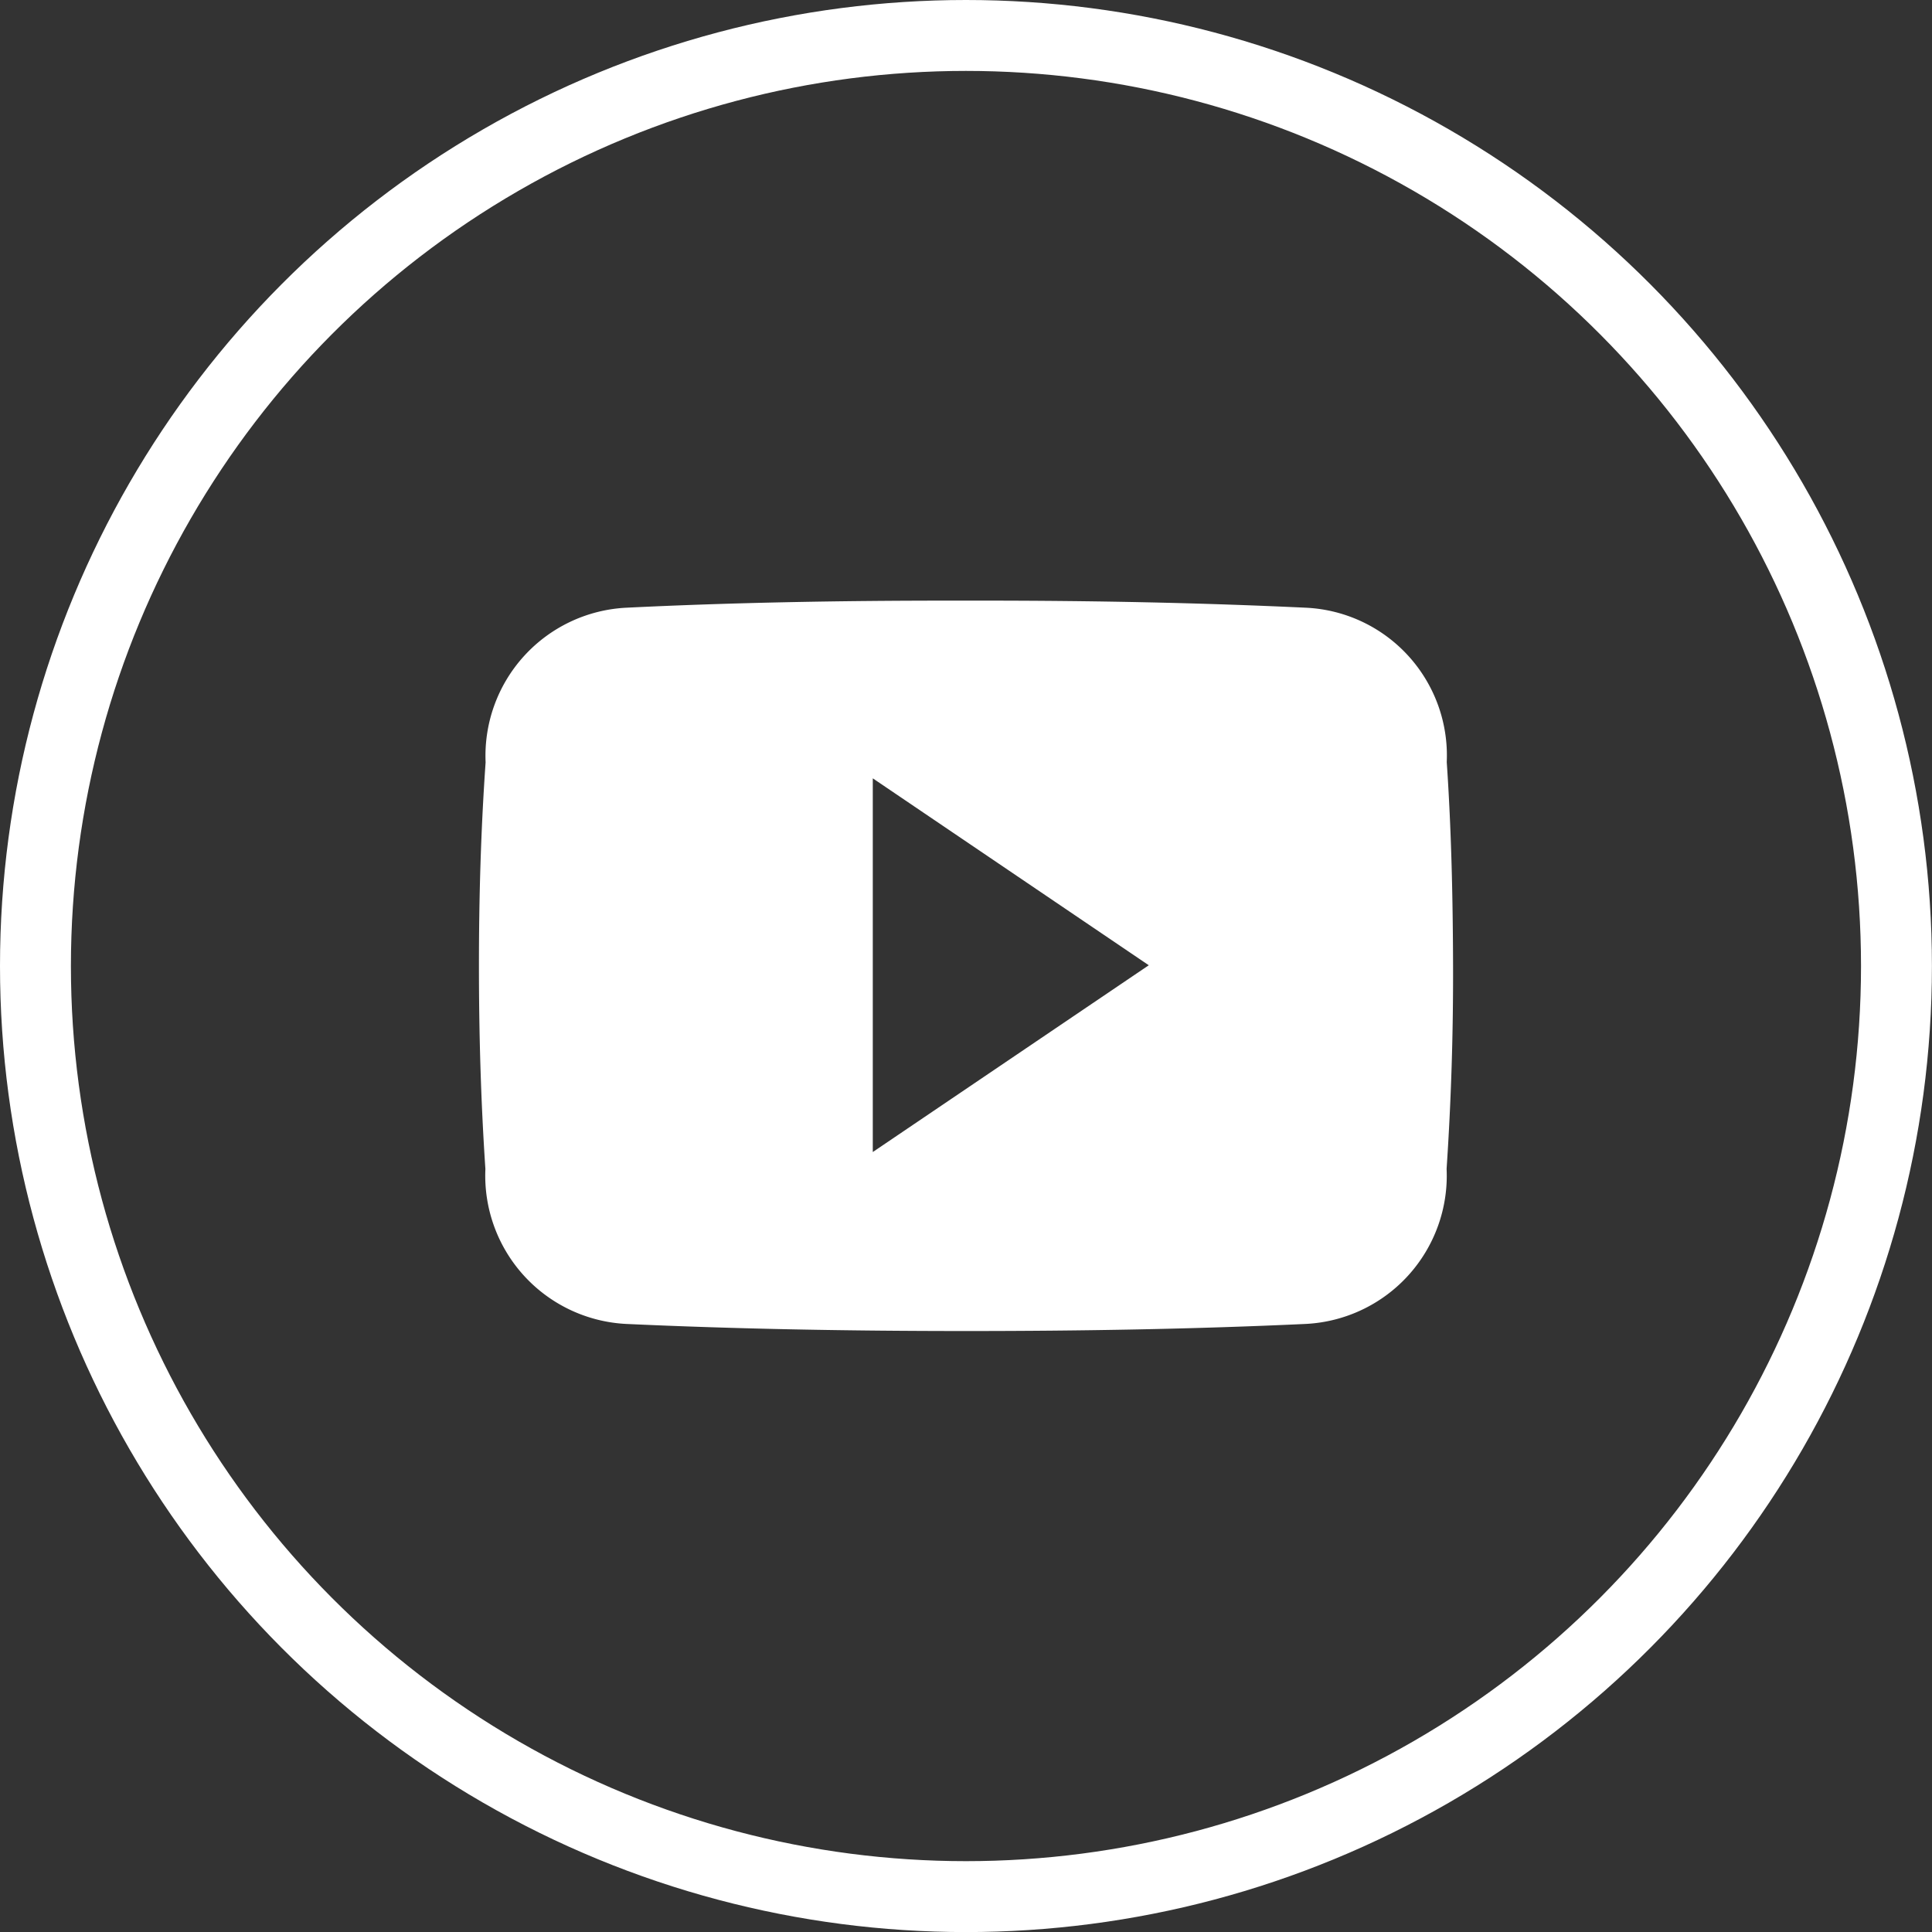 <svg id="Grupo_8127" data-name="Grupo 8127" xmlns="http://www.w3.org/2000/svg" width="27.245" height="27.246" viewBox="0 0 27.245 27.246">
  <rect x="0" y="0" width="27.245" height="27.246" fill="#333333" stroke="none"/>
  <g id="Elipse_18" data-name="Elipse 18" fill="none" stroke="#fff" stroke-width="1">
    <ellipse cx="13.622" cy="13.623" rx="13.622" ry="13.623" stroke="none"/>
    <ellipse cx="13.622" cy="13.623" rx="13.122" ry="13.123" fill="none"/>
  </g>
  <path id="Icon_ionic-logo-youtube" data-name="Icon ionic-logo-youtube" d="M13.648,6.776A2.086,2.086,0,0,0,11.662,4.6c-1.487-.07-3-.1-4.551-.1H6.628c-1.546,0-3.065.027-4.551.1A2.091,2.091,0,0,0,.094,6.781C.027,7.736,0,8.692,0,9.647s.027,1.911.091,2.869A2.093,2.093,0,0,0,2.074,14.7c1.562.072,3.164.1,4.793.1s3.228-.027,4.793-.1a2.093,2.093,0,0,0,1.986-2.187c.064-.958.094-1.913.091-2.871S13.713,7.734,13.648,6.776Zm-8.094,5.5V7.006L9.446,9.642Z" transform="translate(6.754 3.97)" fill="#fff"/>
</svg>
